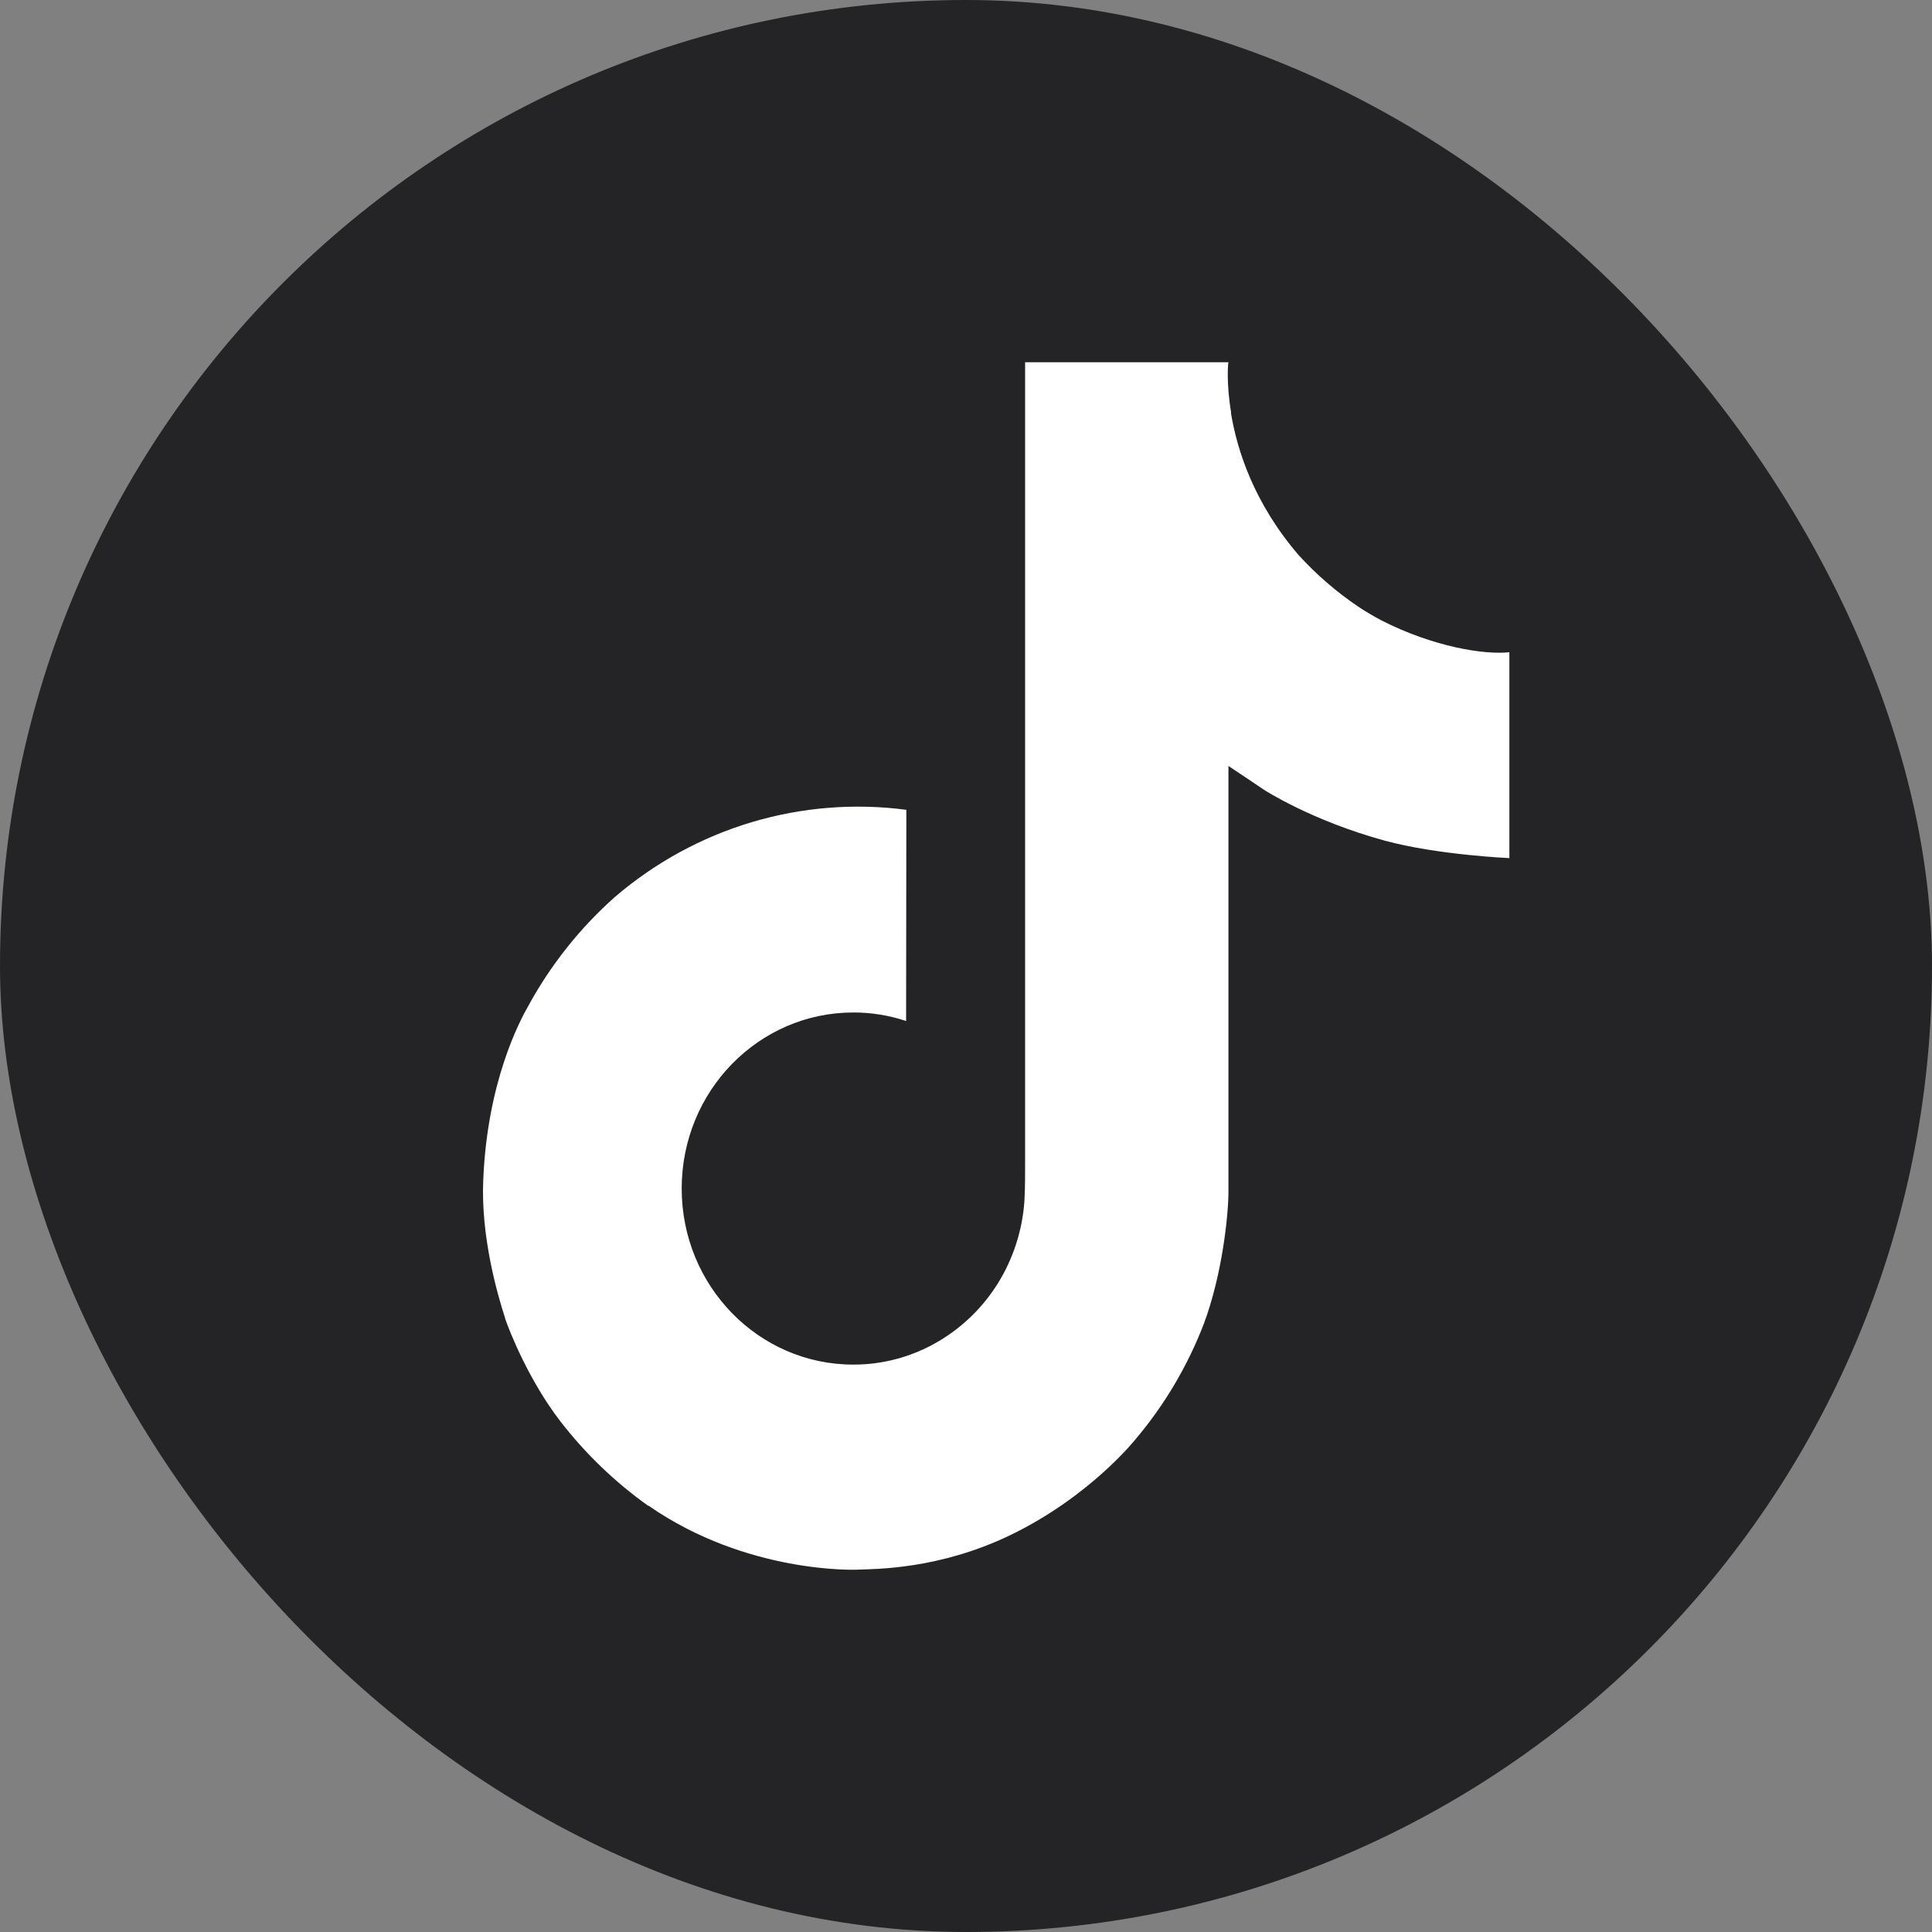 <svg width="32" height="32" viewBox="0 0 32 32" fill="none" xmlns="http://www.w3.org/2000/svg">
<rect x="0" y="0" width="32" height="32" fill="#808080" stroke="none"/>
<rect width="32" height="32" rx="16" fill="#242426"/>
<path d="M22.883 10.277C22.751 10.207 22.622 10.131 22.497 10.048C22.134 9.803 21.801 9.515 21.505 9.189C20.765 8.326 20.489 7.451 20.388 6.838H20.392C20.307 6.329 20.342 6 20.347 6H16.979V19.282C16.979 19.46 16.979 19.636 16.971 19.811C16.971 19.832 16.969 19.852 16.968 19.876C16.968 19.885 16.968 19.895 16.966 19.905C16.966 19.908 16.966 19.91 16.966 19.913C16.93 20.389 16.78 20.849 16.53 21.253C16.279 21.657 15.934 21.991 15.527 22.227C15.102 22.474 14.622 22.603 14.133 22.602C12.563 22.602 11.291 21.298 11.291 19.686C11.291 18.074 12.563 16.77 14.133 16.77C14.43 16.769 14.725 16.817 15.008 16.911L15.012 13.413C14.154 13.3 13.283 13.37 12.453 13.617C11.623 13.865 10.853 14.285 10.19 14.852C9.61 15.366 9.121 15.98 8.748 16.665C8.606 16.915 8.069 17.92 8.004 19.55C7.963 20.476 8.236 21.434 8.366 21.831V21.839C8.447 22.072 8.764 22.868 9.28 23.54C9.696 24.078 10.188 24.551 10.739 24.943V24.935L10.748 24.943C12.378 26.073 14.187 25.999 14.187 25.999C14.499 25.986 15.548 25.999 16.739 25.424C18.059 24.786 18.811 23.835 18.811 23.835C19.291 23.267 19.673 22.62 19.941 21.922C20.245 21.105 20.347 20.125 20.347 19.733V12.687C20.388 12.712 20.932 13.079 20.932 13.079C20.932 13.079 21.716 13.591 22.94 13.925C23.817 14.162 25 14.213 25 14.213V10.803C24.586 10.848 23.744 10.715 22.883 10.277Z" fill="white"/>
</svg>
